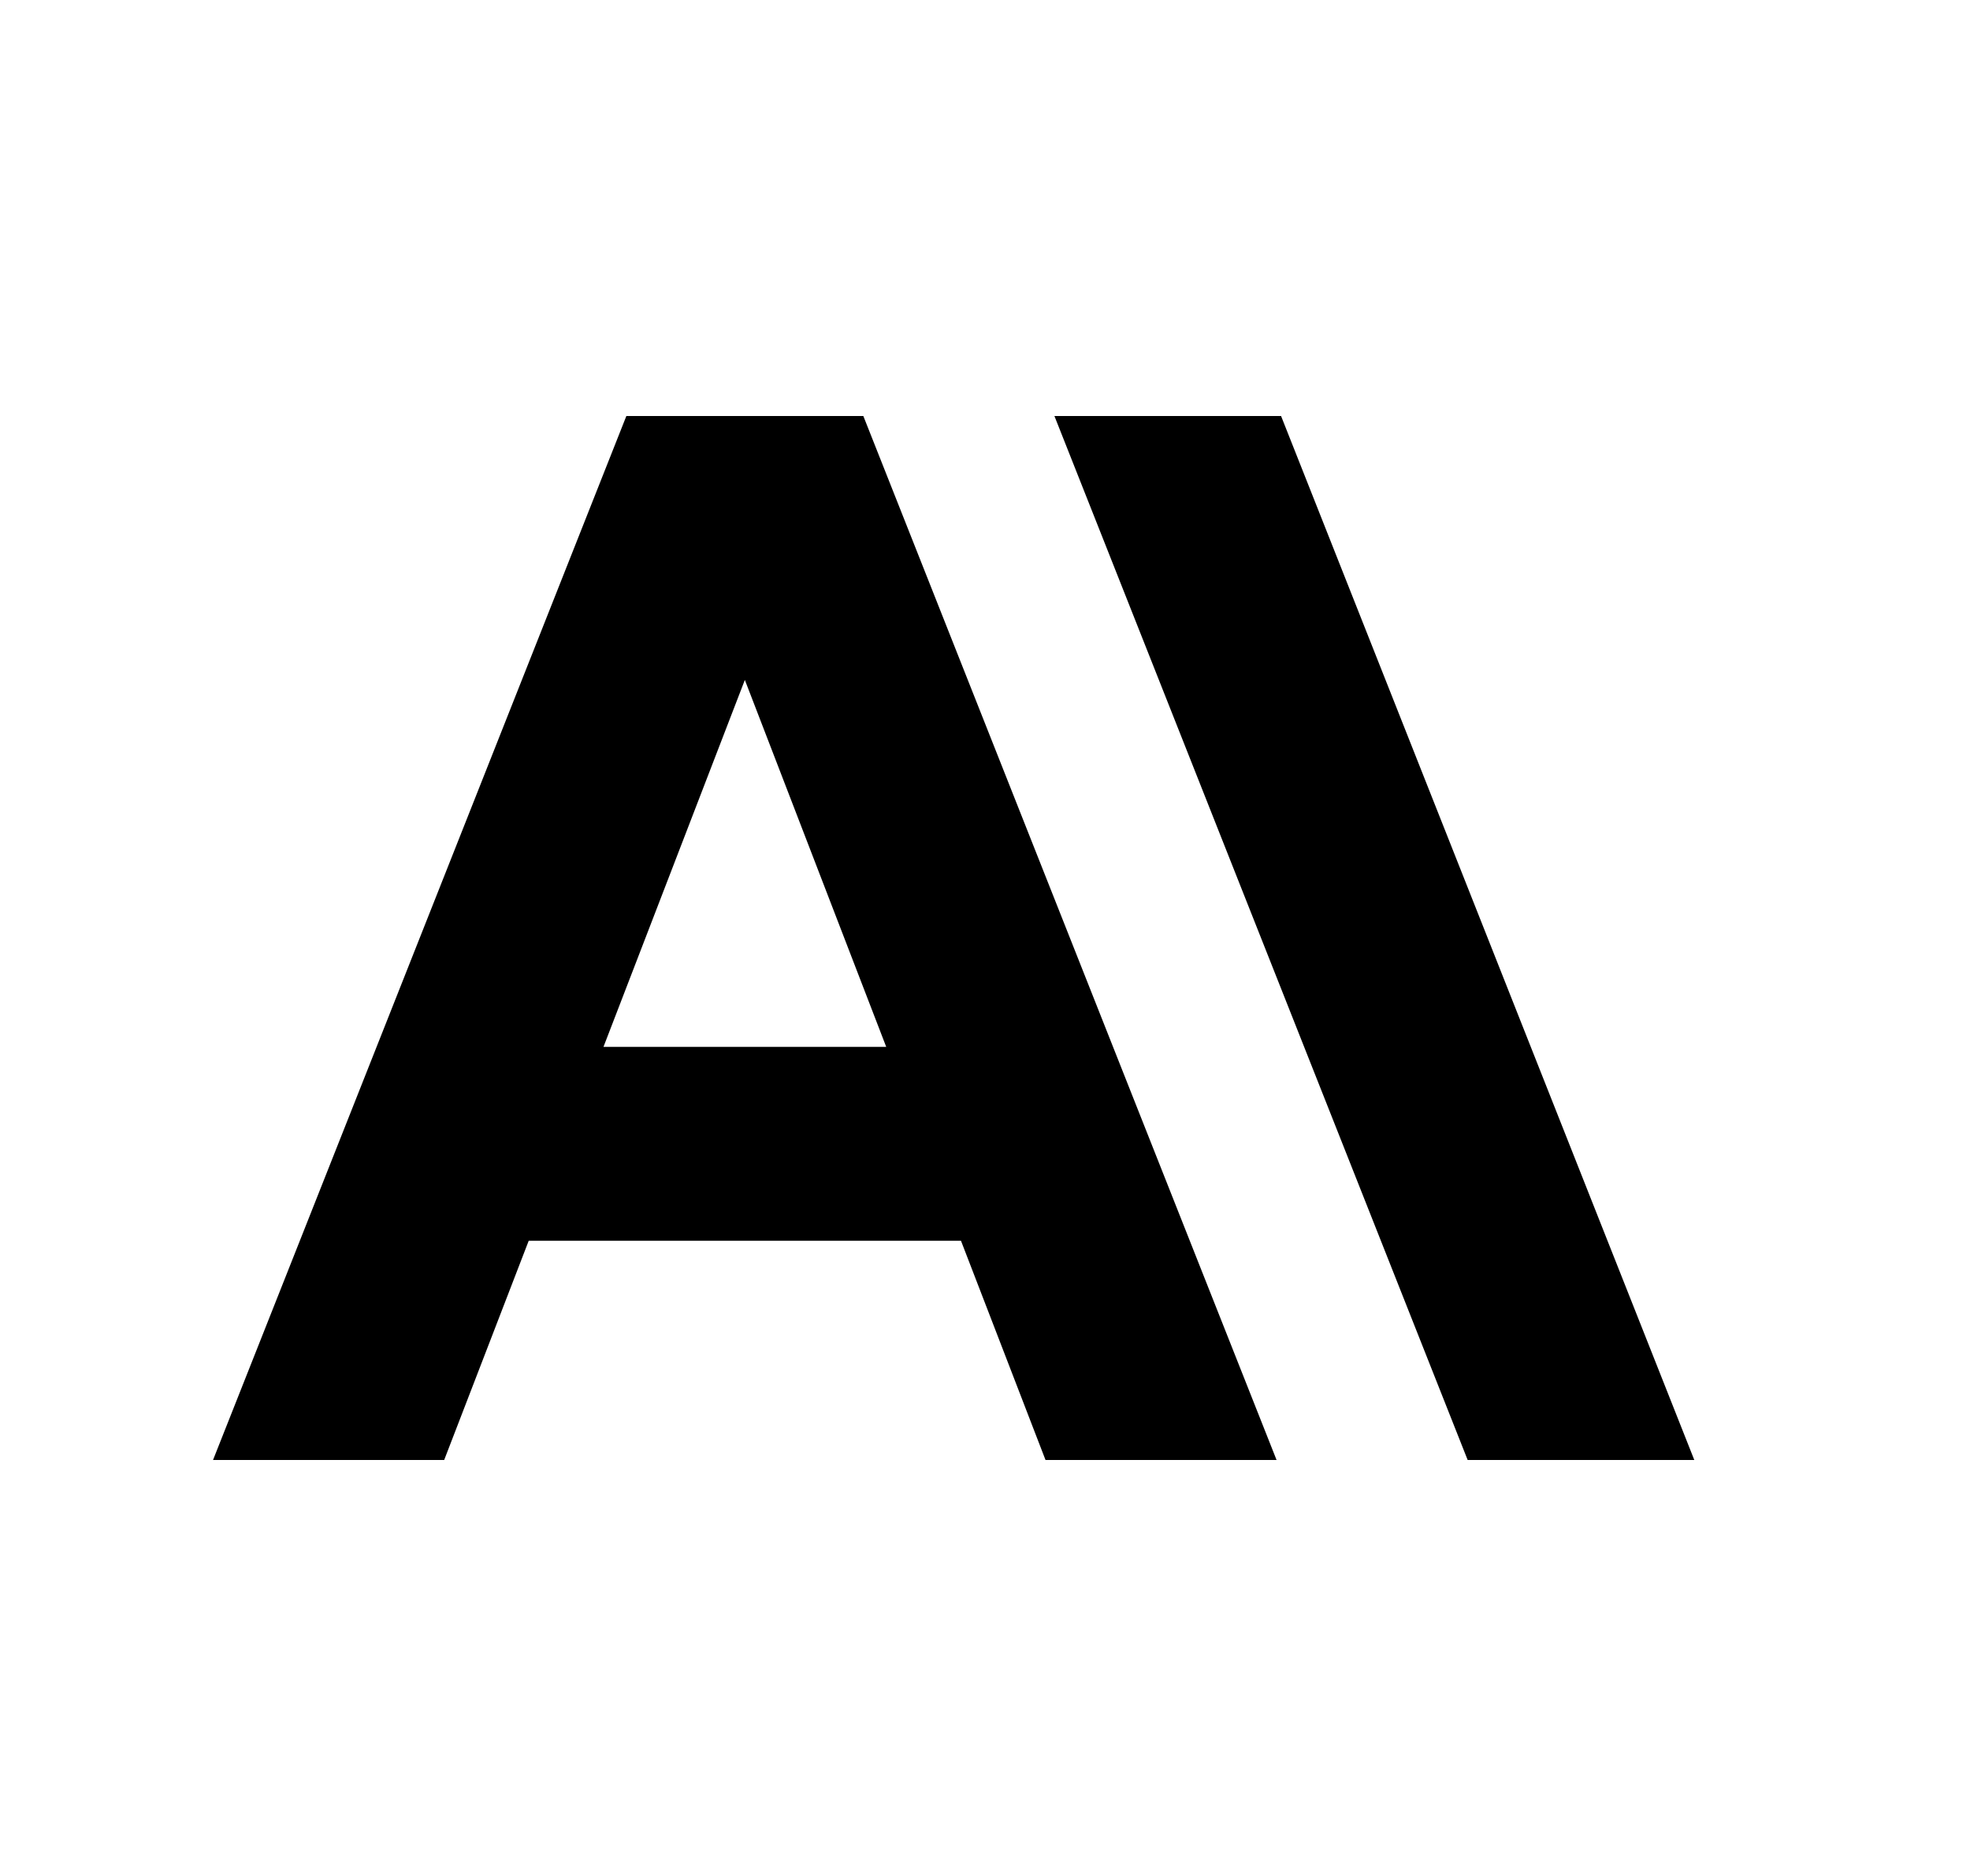 <svg width="21" height="20" viewBox="0 0 21 20" fill="none" xmlns="http://www.w3.org/2000/svg">
<path d="M13.656 4.435H11.24L15.645 15.565H18.061L13.656 4.435ZM6.677 4.435L2.271 15.565H4.735L5.636 13.228H10.244L11.145 15.565H13.608L9.203 4.435H6.677ZM6.433 11.161L7.94 7.249L9.447 11.161H6.433Z" fill="black"/>
</svg>
